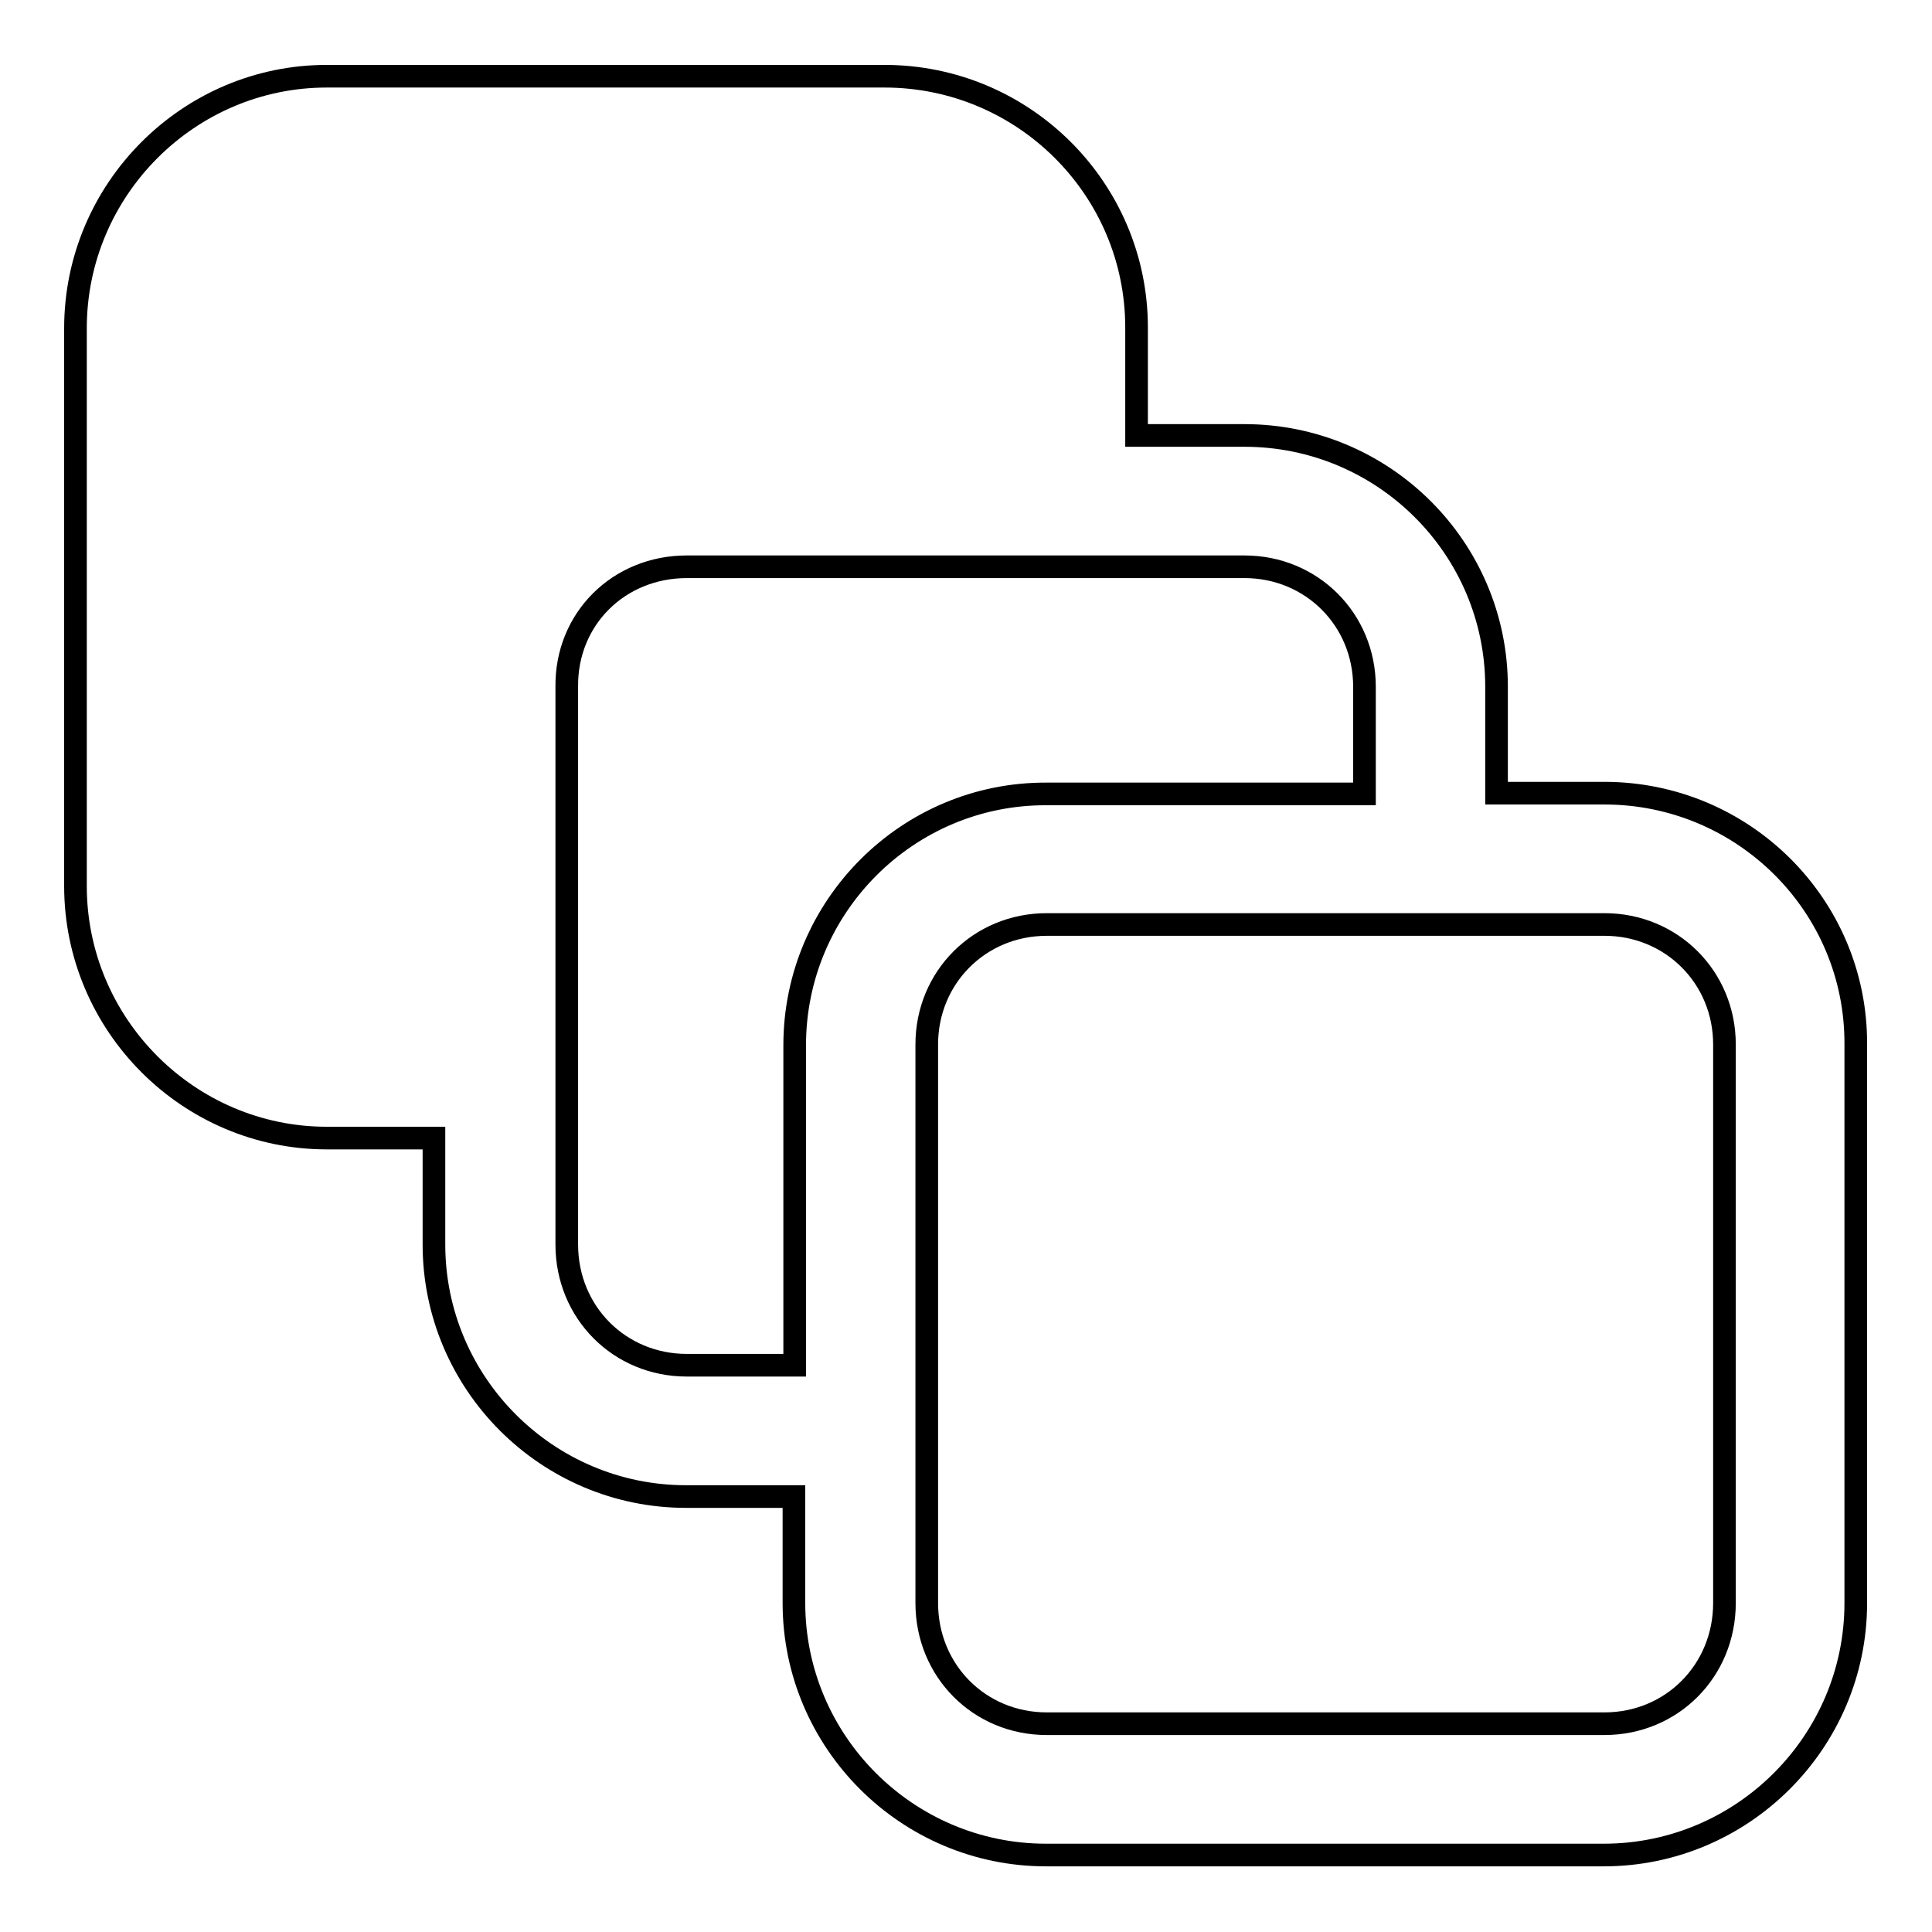 <?xml version="1.0" encoding="utf-8"?>
<!-- Svg Vector Icons : http://www.onlinewebfonts.com/icon -->
<!DOCTYPE svg PUBLIC "-//W3C//DTD SVG 1.1//EN" "http://www.w3.org/Graphics/SVG/1.1/DTD/svg11.dtd">
<svg version="1.1" xmlns="http://www.w3.org/2000/svg" xmlns:xlink="http://www.w3.org/1999/xlink" x="0px" y="0px" viewBox="0 0 256 256" enable-background="new 0 0 256 256" xml:space="preserve">
<g><g><path stroke-width="3" fill-opacity="0" stroke="#000000"  d="M212.6,105.1h-14.3V91c0-18.4-15-33.3-33.4-33.3h-14.3V43.4c0-18.4-15-33.3-33.4-33.3H43.3C25,10.1,10,25.1,10,43.5v73.9c0,18.4,15,33.4,33.3,33.4h14.2v14.1c0,18.4,15,33.4,33.4,33.4h14.3v14.1c0,18.4,15,33.4,33.4,33.4h73.9c18.4,0,33.4-15,33.4-33.4v-74C246,120,231,105.1,212.6,105.1z M105.3,138.5v42.4H91c-8.9,0-15.9-7-15.9-16V91C75,82,82,75.1,91,75.1h73.9c8.9,0,15.9,7,15.9,15.9v14.2h-42.1C120.3,105.1,105.3,120.1,105.3,138.5z M212.6,228.4h-73.9c-8.9,0-15.9-7-15.9-16v-74c0-8.9,7-15.9,15.9-15.9h73.9c8.9,0,15.9,7,15.9,15.9l0,74C228.5,221.4,221.5,228.4,212.6,228.4z"/></g></g>
</svg>